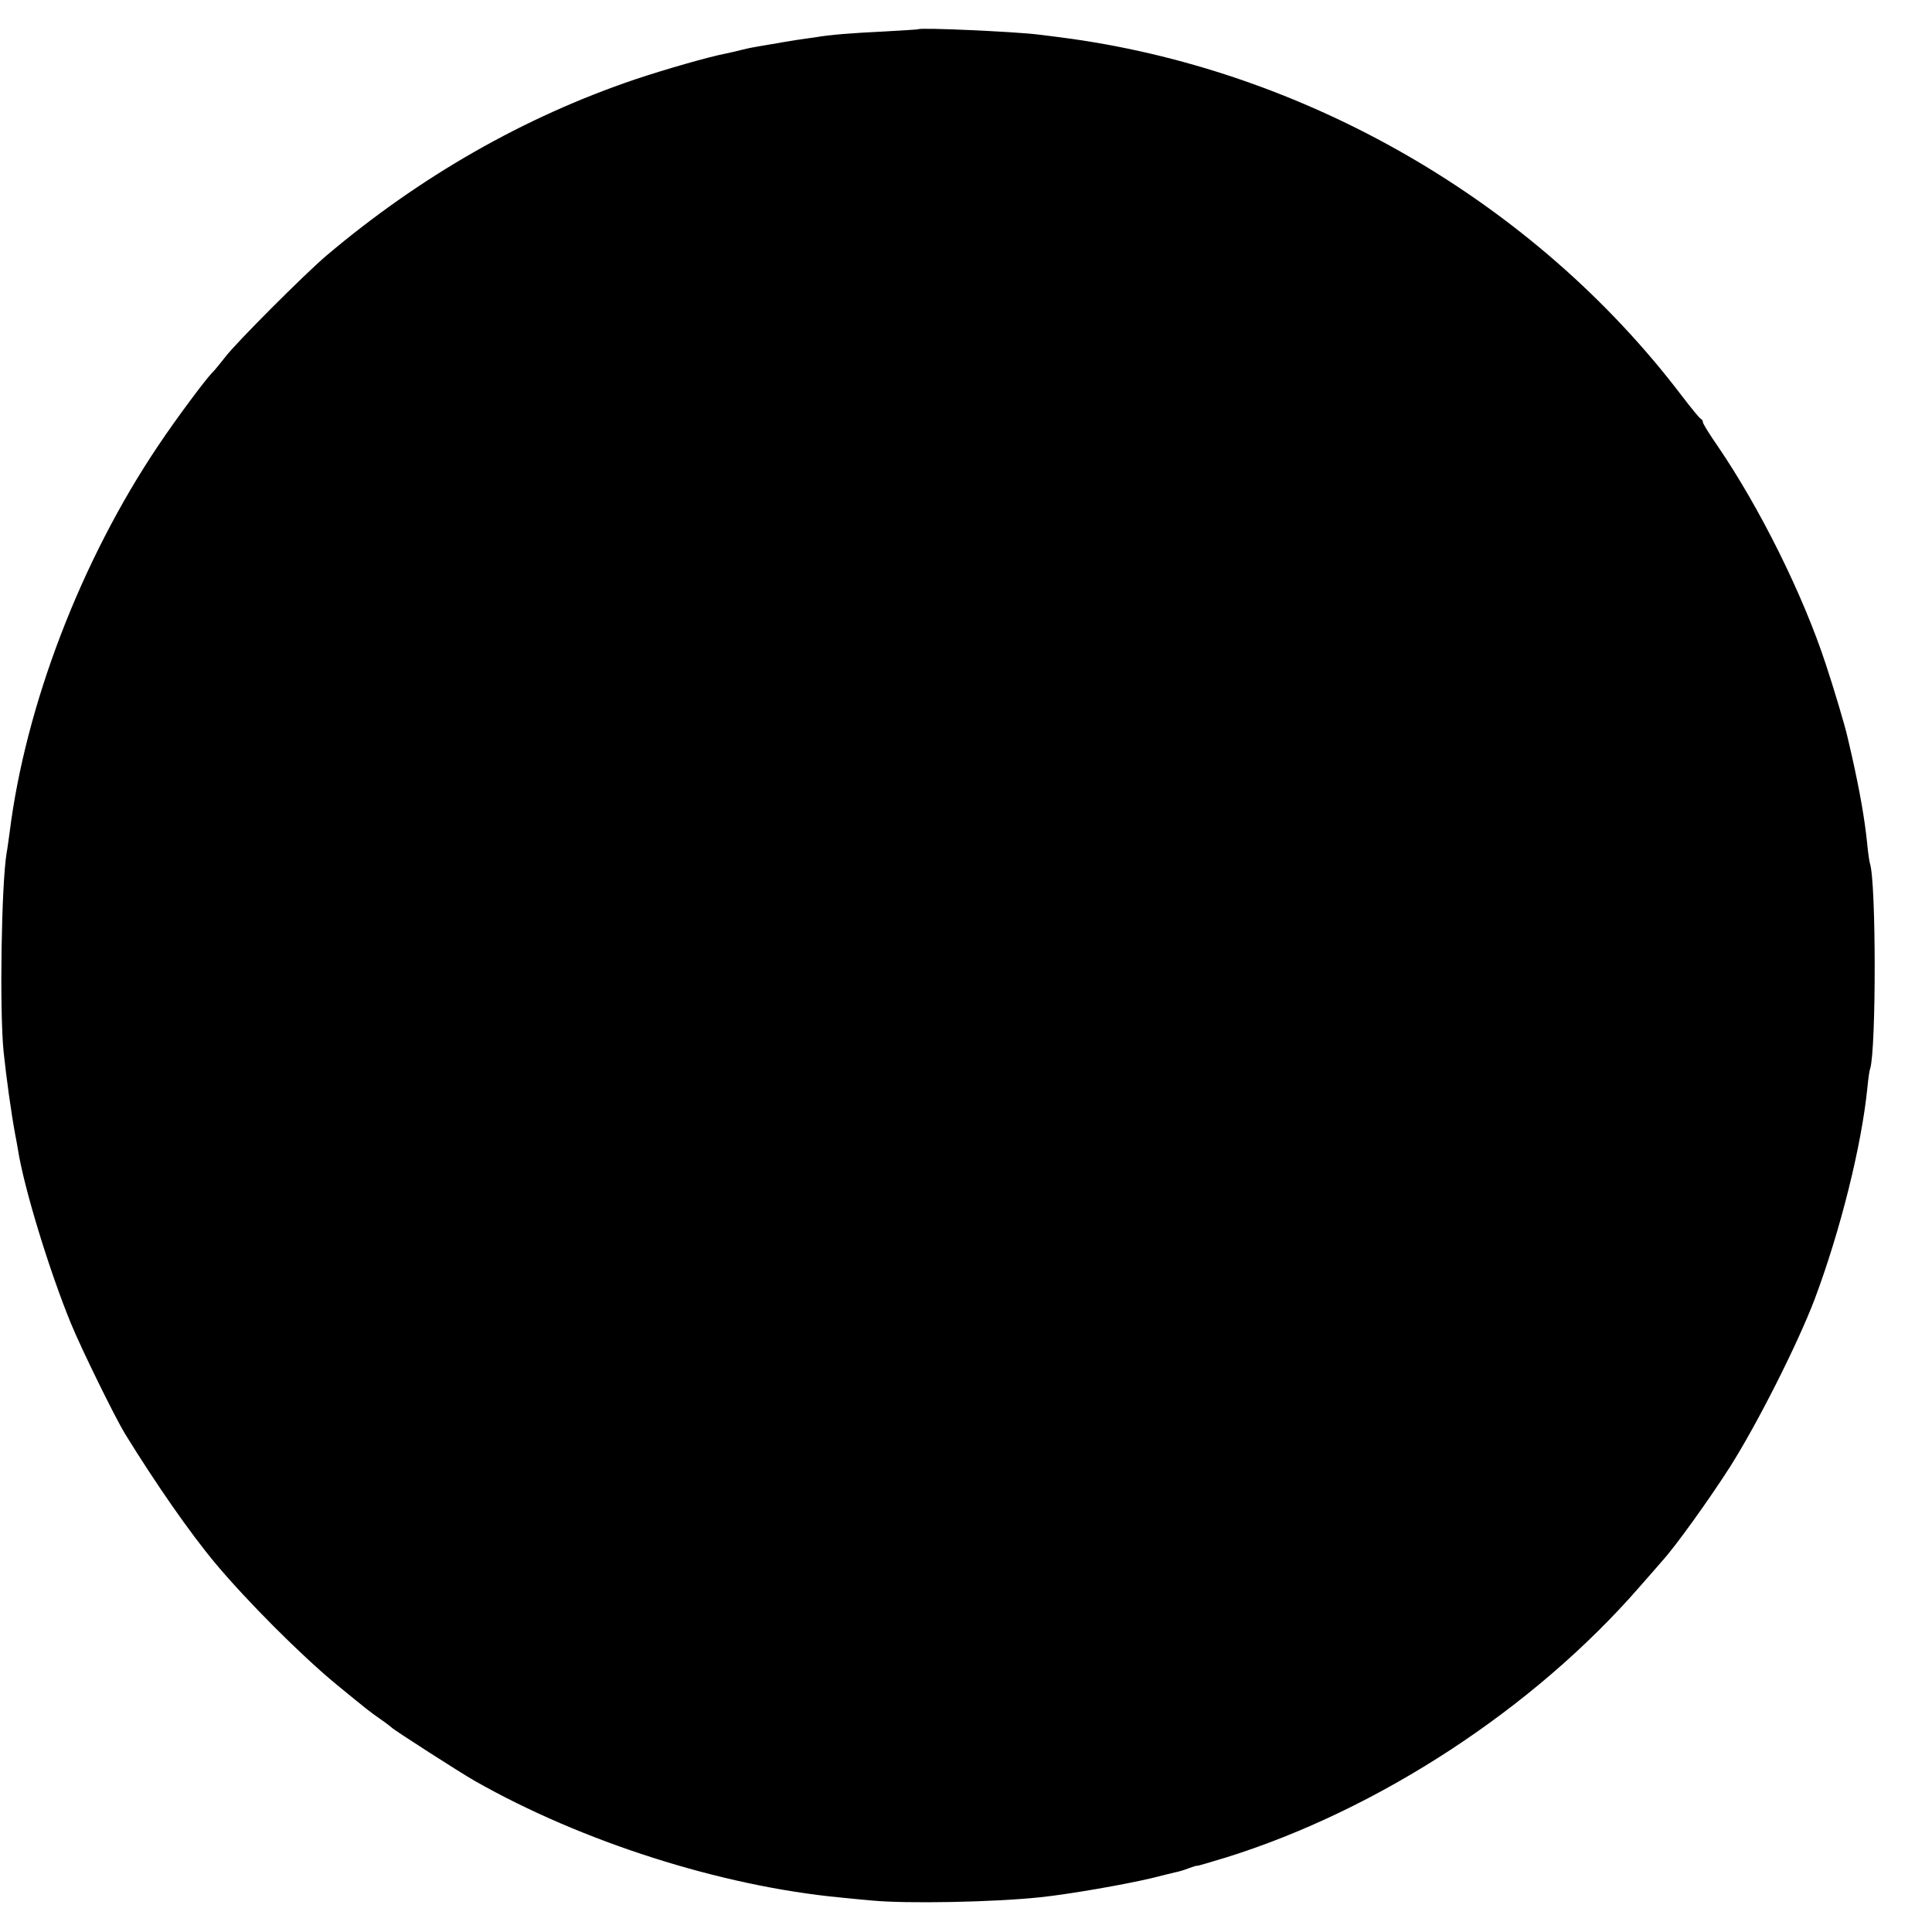 <?xml version="1.0" standalone="no"?>
<!DOCTYPE svg PUBLIC "-//W3C//DTD SVG 20010904//EN"
 "http://www.w3.org/TR/2001/REC-SVG-20010904/DTD/svg10.dtd">
<svg version="1.0" xmlns="http://www.w3.org/2000/svg"
 width="700pt" height="700pt" viewBox="0 0 700 700"
 preserveAspectRatio="xMidYMid meet">
<g transform="translate(0,700) scale(0.1,-0.1)"
fill="#000000" stroke="none">
<path d="M3327 6894 c-1 -1 -56 -4 -122 -8 -124 -6 -198 -12 -250 -21 -16 -2
-48 -7 -70 -10 -22 -4 -51 -8 -65 -11 -14 -2 -41 -7 -60 -10 -19 -3 -51 -9
-70 -14 -19 -5 -46 -11 -60 -14 -59 -11 -223 -58 -330 -94 -401 -136 -776
-350 -1116 -637 -78 -66 -332 -320 -369 -370 -17 -21 -37 -47 -46 -55 -27 -28
-134 -172 -196 -265 -279 -415 -480 -939 -538 -1400 -4 -27 -8 -61 -11 -75
-19 -116 -26 -569 -11 -720 10 -96 28 -225 42 -300 3 -14 7 -38 10 -55 22
-140 114 -440 192 -630 39 -95 159 -339 196 -400 111 -180 235 -359 328 -470
113 -135 309 -332 439 -439 115 -94 116 -95 160 -126 19 -13 37 -27 40 -30 7
-8 248 -163 301 -193 387 -220 892 -381 1324 -422 39 -4 90 -9 115 -11 125
-12 442 -6 610 12 105 11 305 46 402 69 35 9 73 18 85 21 12 2 35 9 50 15 16
6 29 10 31 9 1 -1 48 13 104 30 552 172 1114 539 1498 980 36 41 73 83 83 95
46 50 169 221 245 340 99 156 245 445 307 608 93 248 170 556 191 767 3 30 7
61 10 68 22 70 22 679 -1 744 -2 7 -7 40 -10 73 -9 88 -26 185 -55 315 -6 25
-13 56 -16 69 -8 37 -50 178 -79 265 -83 253 -239 566 -391 789 -30 43 -54 82
-54 87 0 5 -3 10 -7 12 -5 2 -35 39 -68 82 -536 707 -1372 1188 -2255 1301
-25 3 -61 8 -80 10 -80 10 -425 26 -433 19z"/>
</g>
</svg>
